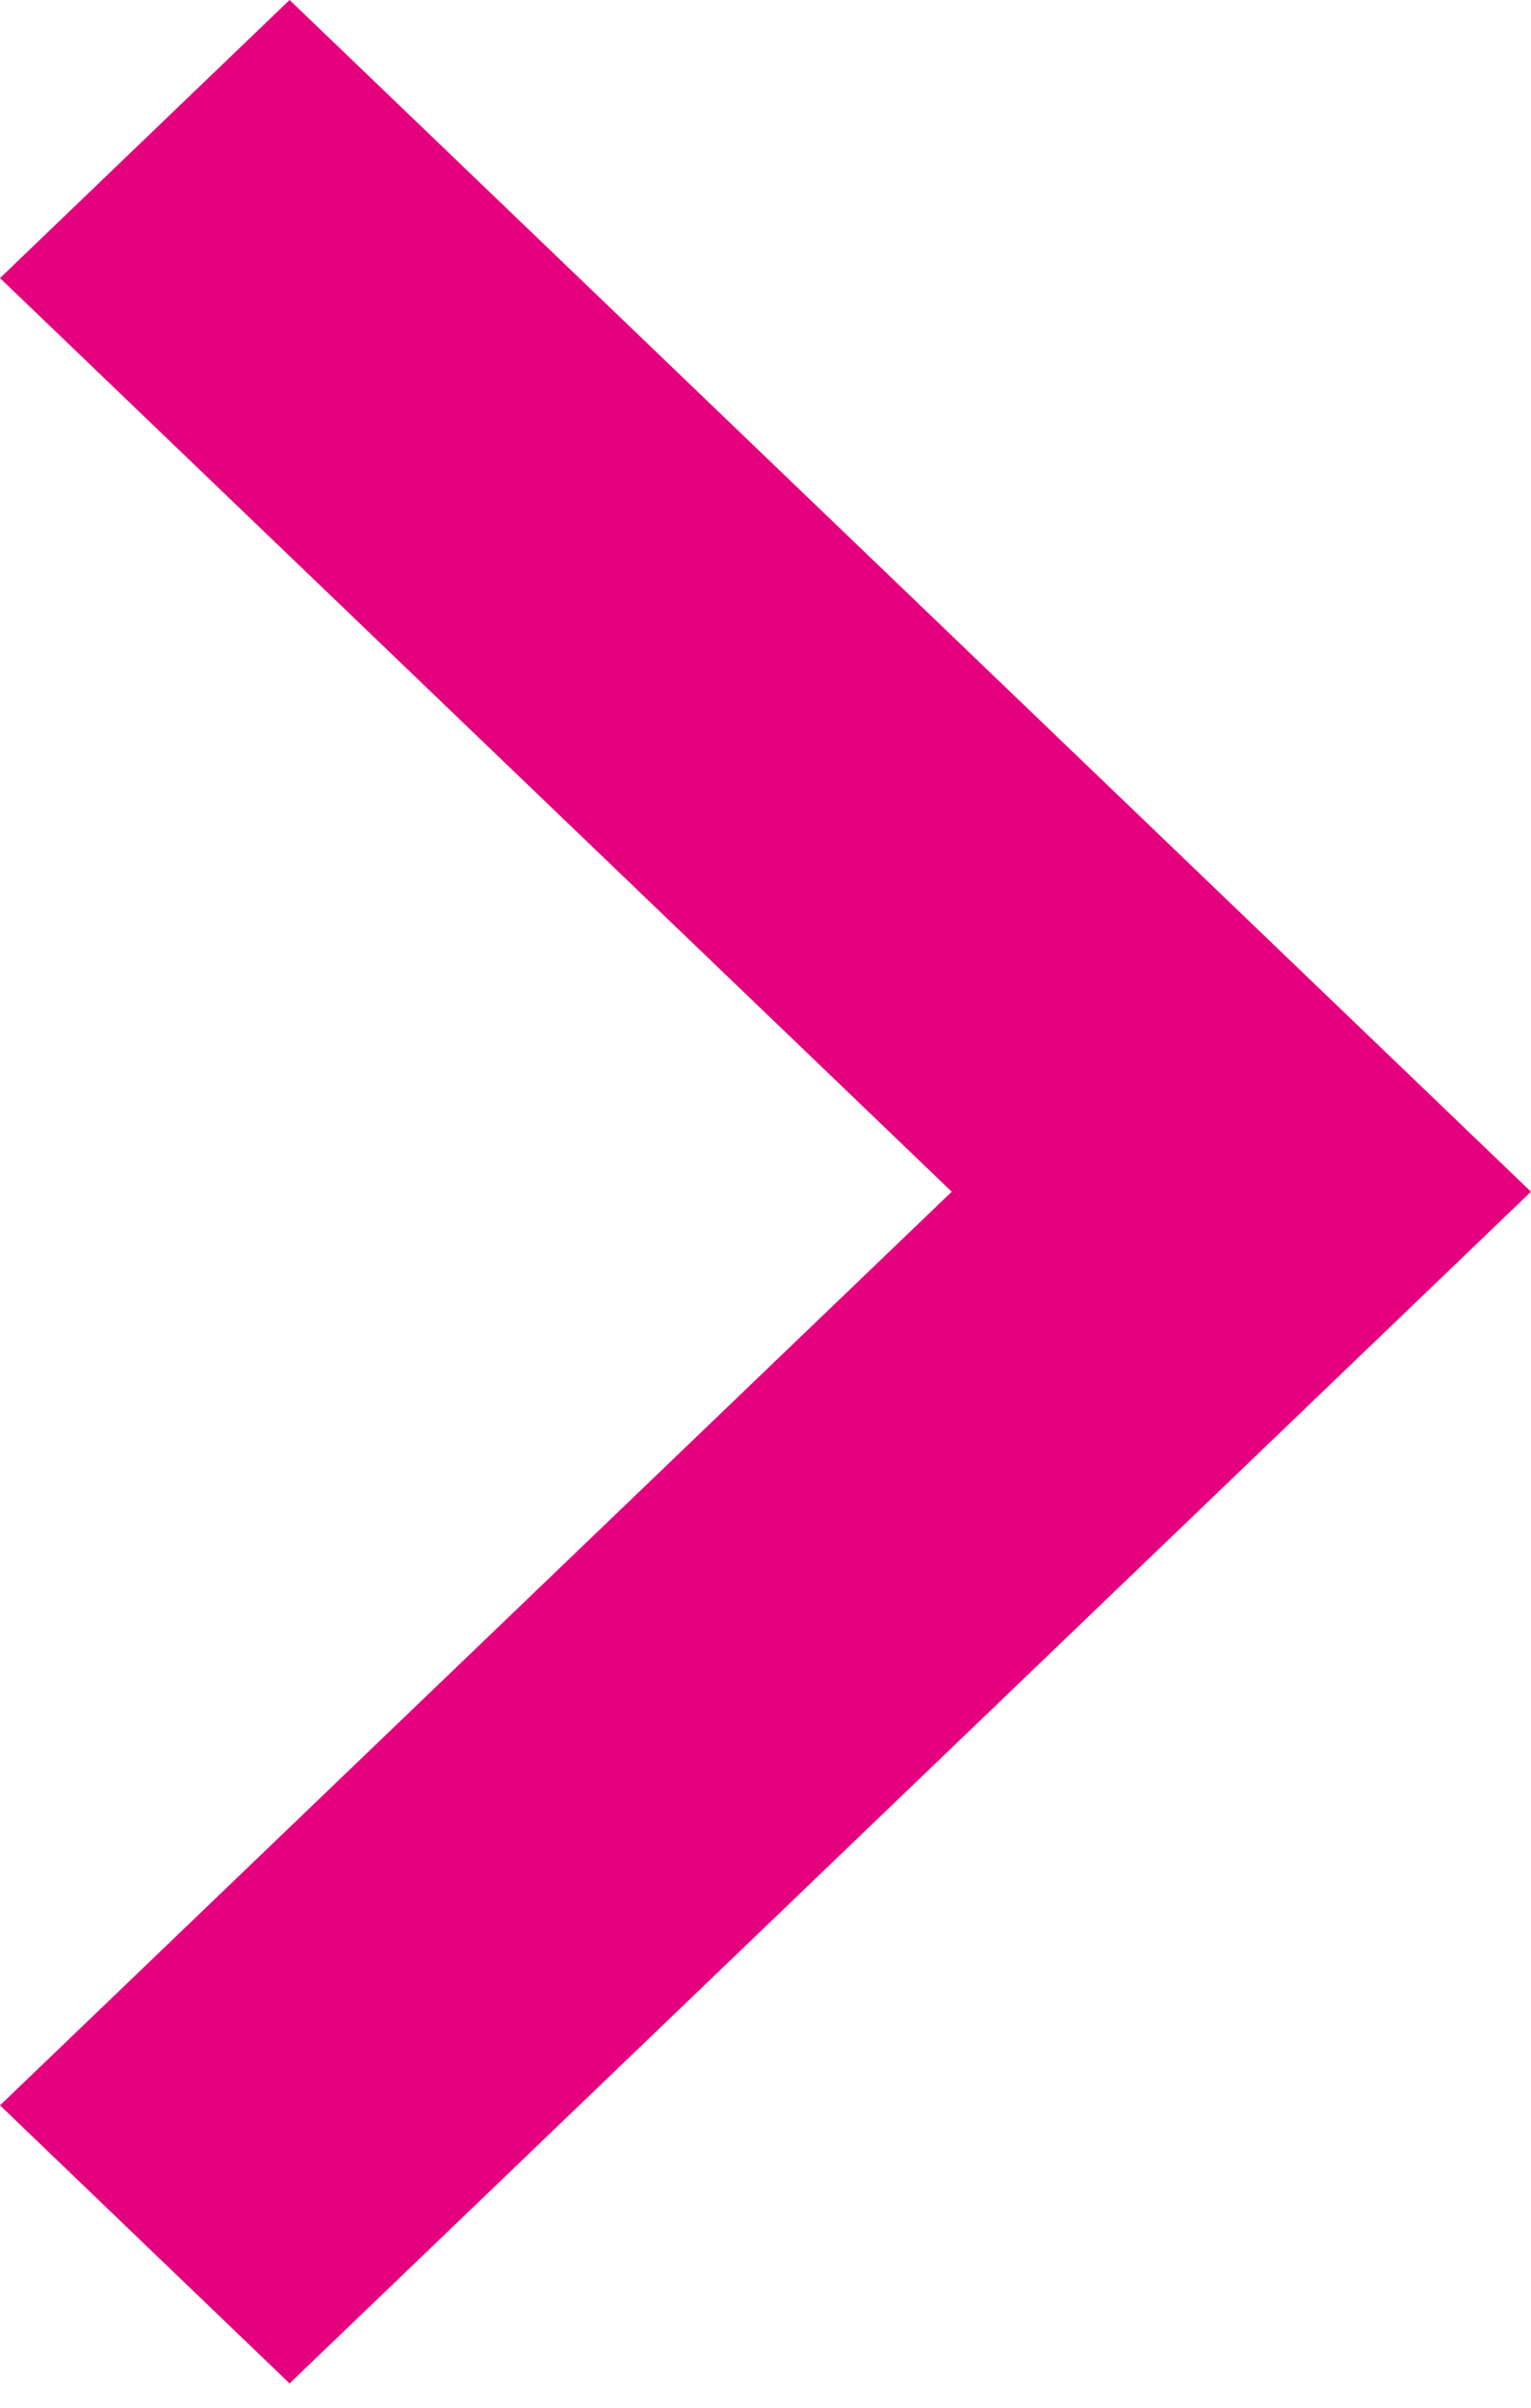 <svg width="14" height="22" viewBox="0 0 14 22" fill="none" xmlns="http://www.w3.org/2000/svg">
<path d="M-0 2.541L2.648 1.35365e-07L14 10.889L2.648 21.778L-0 19.237L8.703 10.889L-0 2.541Z" fill="#E5007D"/>
</svg>
